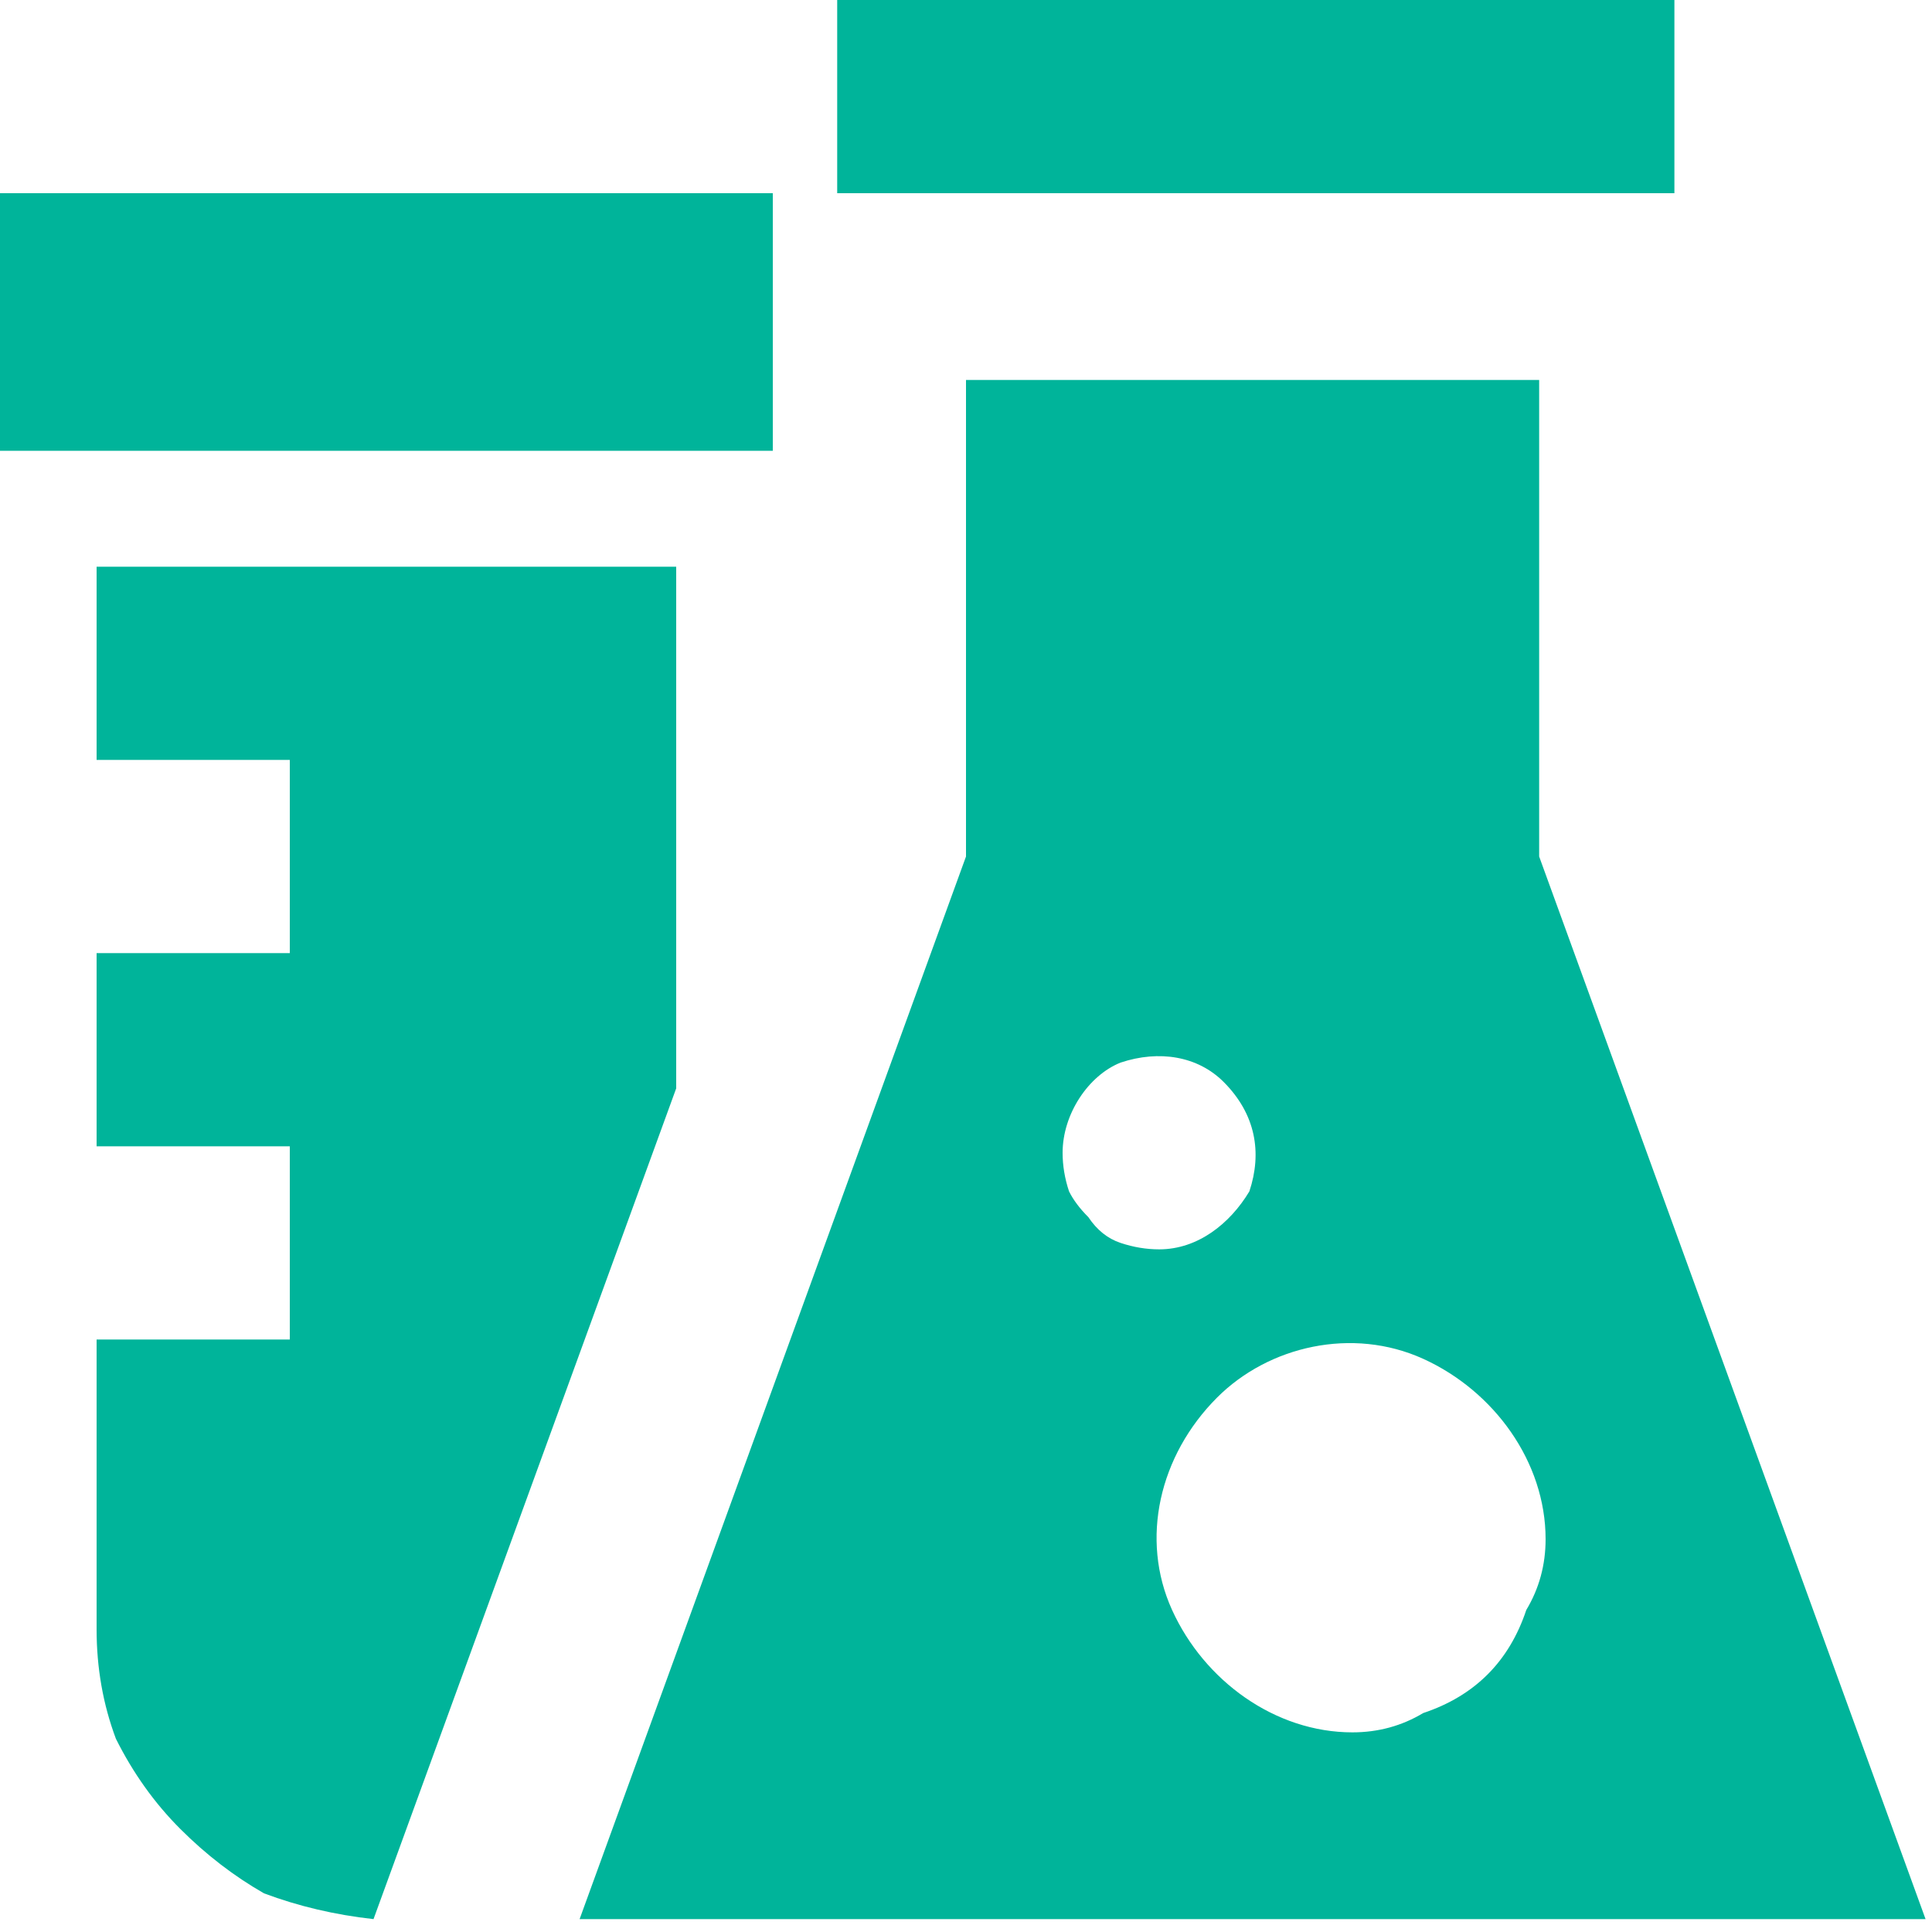 <svg version="1.2" xmlns="http://www.w3.org/2000/svg" viewBox="0 0 30 30" width="30" height="30"><style>.a{fill:#00b49a}</style><filter id="f0"><feFlood flood-color="#004e7d" flood-opacity="1" /><feBlend mode="normal" in2="SourceGraphic"/><feComposite in2="SourceAlpha" operator="in" /></filter><g filter="url(#f0)"><path class="a" d="m10.5 8.8h-9v3h3v3h-3v3h3v3h-3v4.5q0 0.9 0.3 1.7 0.4 0.8 1 1.4 0.6 0.6 1.3 1 0.8 0.3 1.7 0.4l4.7-12.9z"/><path class="a" d="m0 3h12v4h-12z"/><path class="a" d="m13 0h13v3h-13z"/><path fill-rule="evenodd" class="a" d="m29.9 29.8h-20.9l6-16.5v-7.4h8.9v7.4zm-13.3-11.3q0.1 0.2 0.3 0.4 0.2 0.3 0.5 0.4 0.3 0.1 0.6 0.1c0.6 0 1.1-0.4 1.4-0.9 0.2-0.6 0.1-1.2-0.4-1.7-0.4-0.4-1-0.5-1.6-0.3-0.5 0.2-0.9 0.8-0.9 1.4q0 0.3 0.1 0.6zm5.5 8.1q0.6-0.2 1-0.6 0.4-0.4 0.6-1 0.3-0.5 0.3-1.1c0-1.2-0.8-2.3-1.9-2.8-1.1-0.5-2.4-0.2-3.2 0.6-0.9 0.9-1.2 2.2-0.7 3.3 0.5 1.1 1.6 1.9 2.8 1.9q0.6 0 1.1-0.3z"/></g></svg>